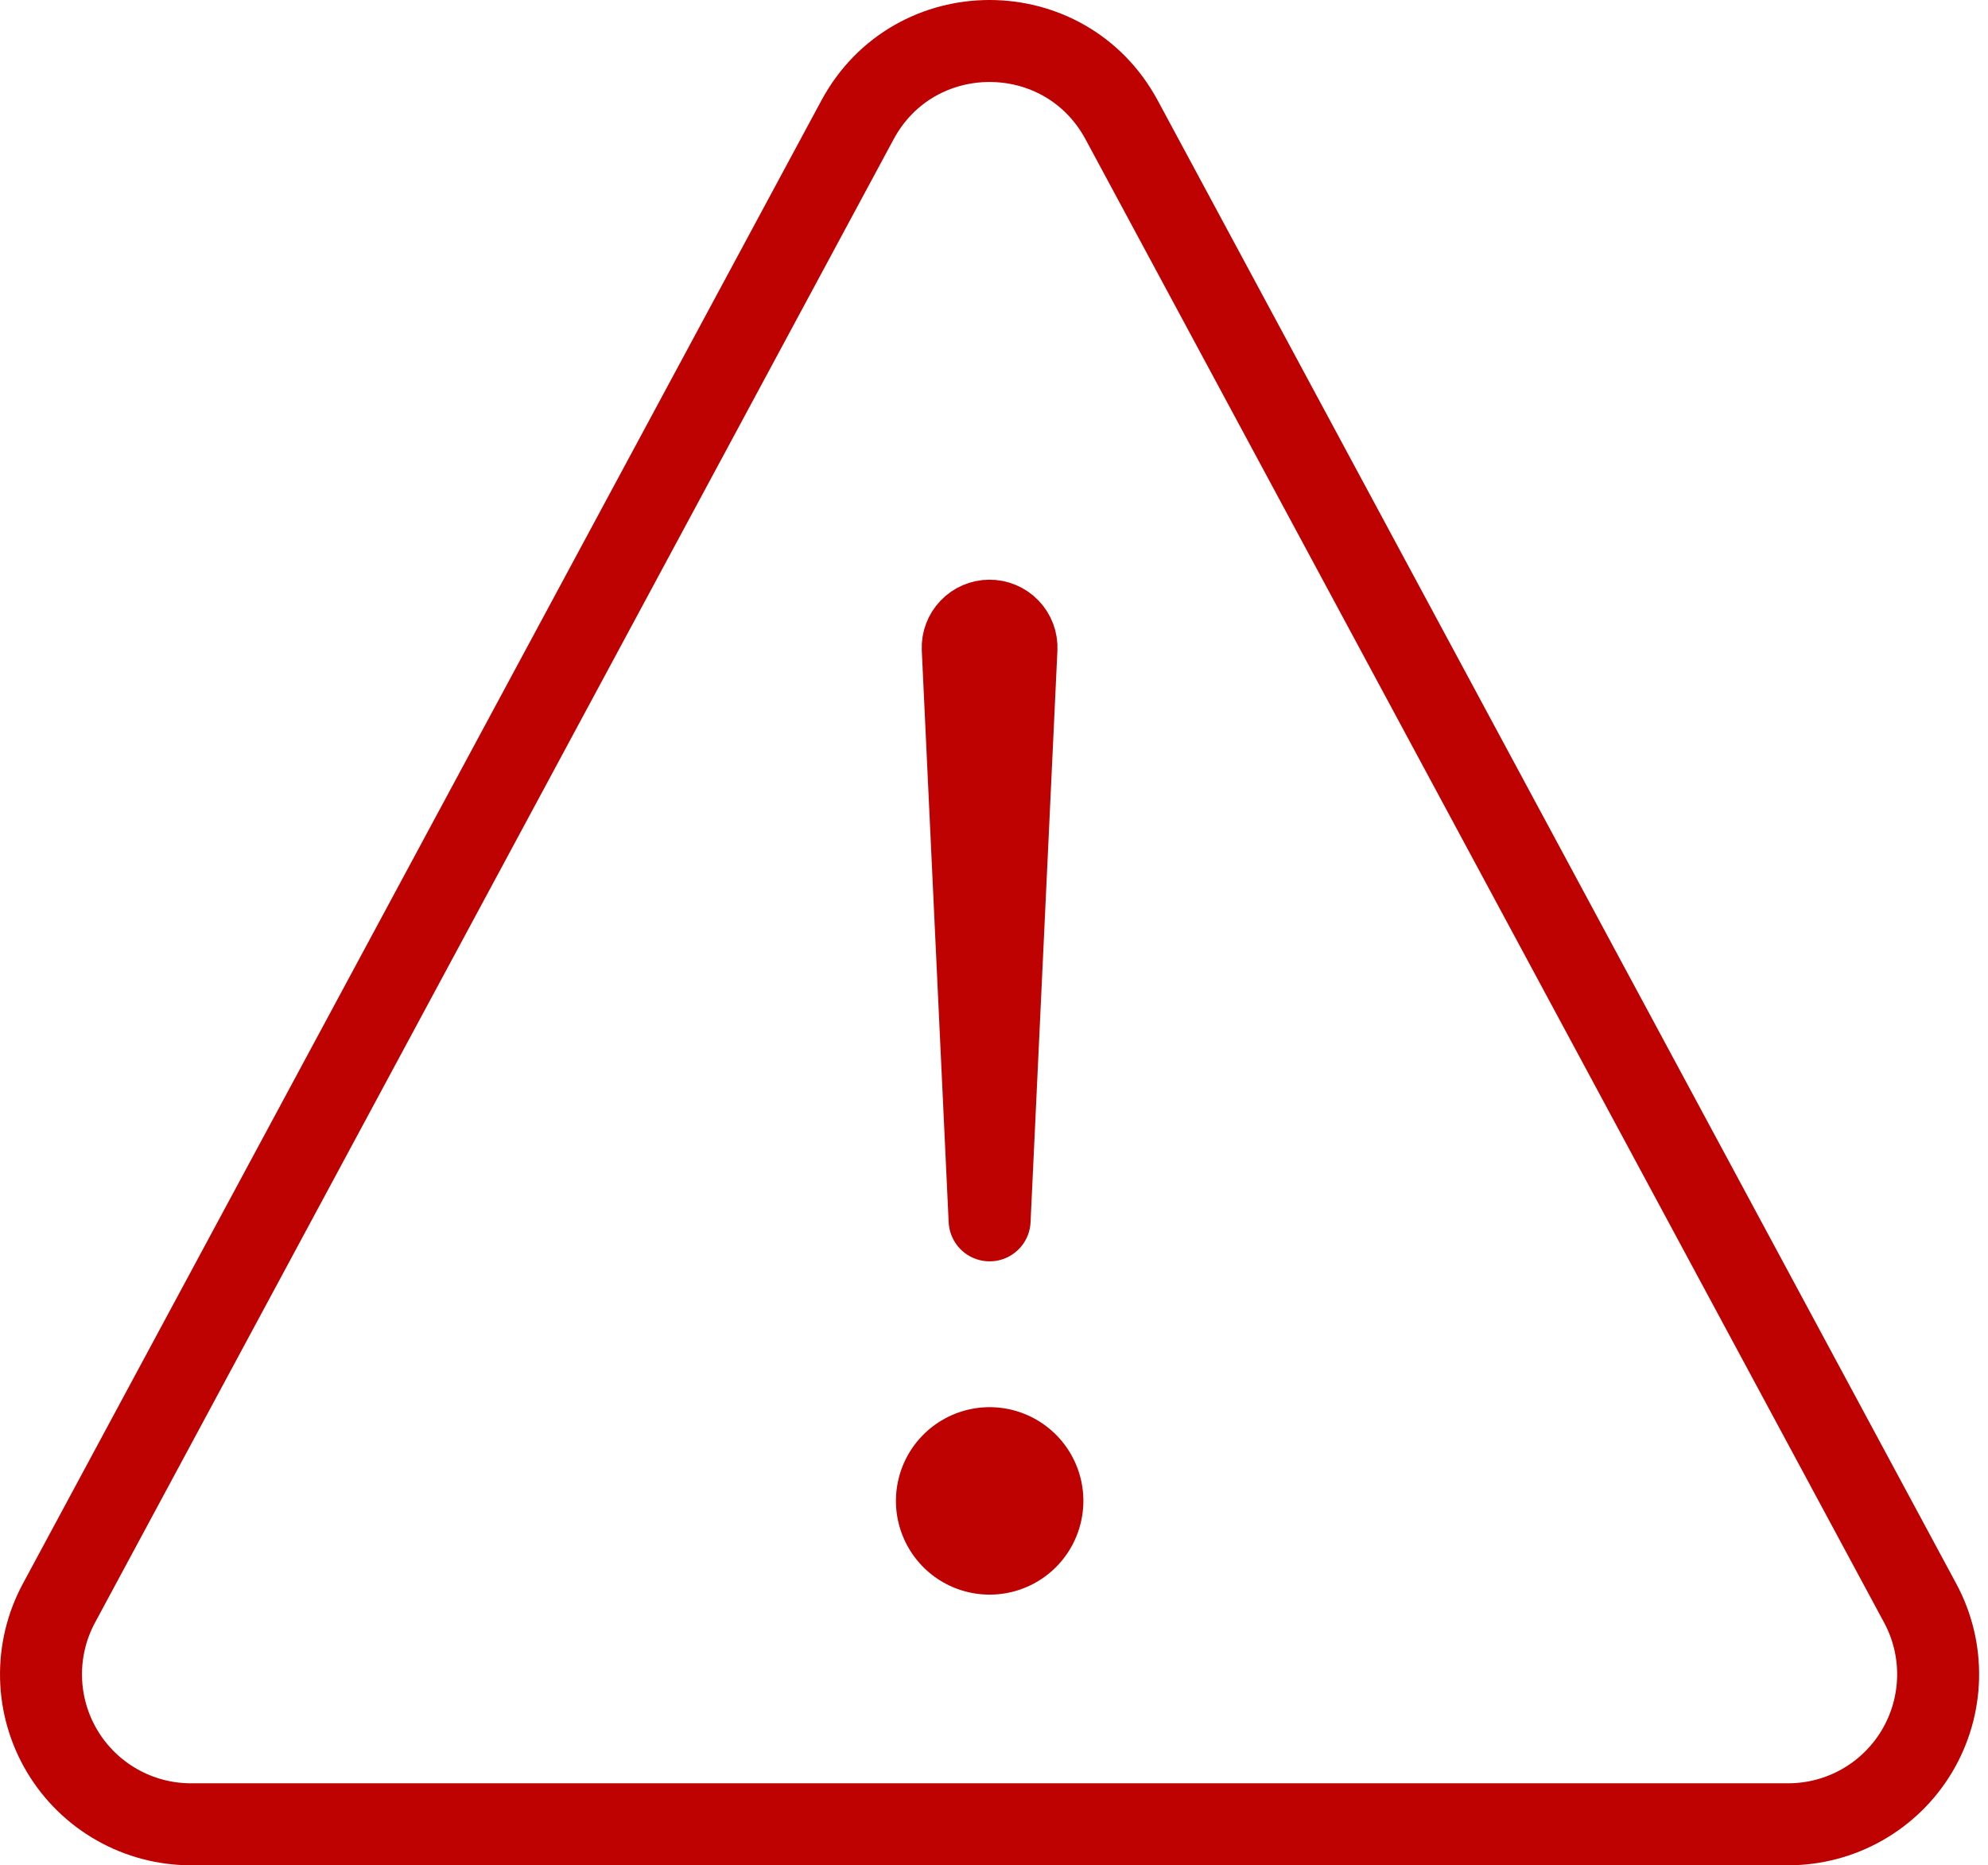 <?xml version="1.0" encoding="UTF-8"?> <svg xmlns="http://www.w3.org/2000/svg" width="97" height="91" viewBox="0 0 97 91" fill="none"><path d="M9.315 89H87.252C88.518 89 89.762 88.671 90.863 88.046C91.963 87.421 92.883 86.522 93.532 85.435C94.181 84.348 94.537 83.112 94.565 81.846C94.594 80.58 94.293 79.329 93.693 78.215L54.727 5.848C51.962 0.717 44.605 0.717 41.84 5.848L2.874 78.215C2.274 79.329 1.974 80.58 2.002 81.846C2.03 83.112 2.386 84.348 3.035 85.435C3.684 86.522 4.604 87.421 5.705 88.046C6.805 88.671 8.05 89 9.315 89Z" stroke="#BE0202" stroke-width="4" stroke-linecap="round" stroke-linejoin="round"></path><path d="M46.974 31.641L48.286 59.536L49.596 31.653C49.604 31.474 49.576 31.296 49.513 31.13C49.45 30.963 49.353 30.81 49.229 30.682C49.105 30.553 48.957 30.452 48.792 30.383C48.628 30.314 48.451 30.279 48.272 30.281C48.097 30.282 47.924 30.319 47.763 30.389C47.602 30.459 47.457 30.56 47.336 30.687C47.215 30.814 47.12 30.963 47.058 31.128C46.996 31.291 46.967 31.466 46.974 31.641Z" stroke="#BE0202" stroke-width="4" stroke-linecap="round" stroke-linejoin="round"></path><path d="M48.288 77.796C47.383 77.796 46.499 77.528 45.747 77.026C44.995 76.523 44.409 75.809 44.063 74.973C43.717 74.138 43.626 73.218 43.803 72.331C43.979 71.444 44.415 70.629 45.054 69.99C45.694 69.35 46.509 68.915 47.396 68.738C48.283 68.562 49.202 68.652 50.038 68.999C50.873 69.345 51.587 69.931 52.09 70.683C52.593 71.435 52.861 72.319 52.861 73.223C52.861 74.436 52.379 75.599 51.521 76.457C50.664 77.314 49.501 77.796 48.288 77.796Z" fill="#BE0202"></path></svg> 